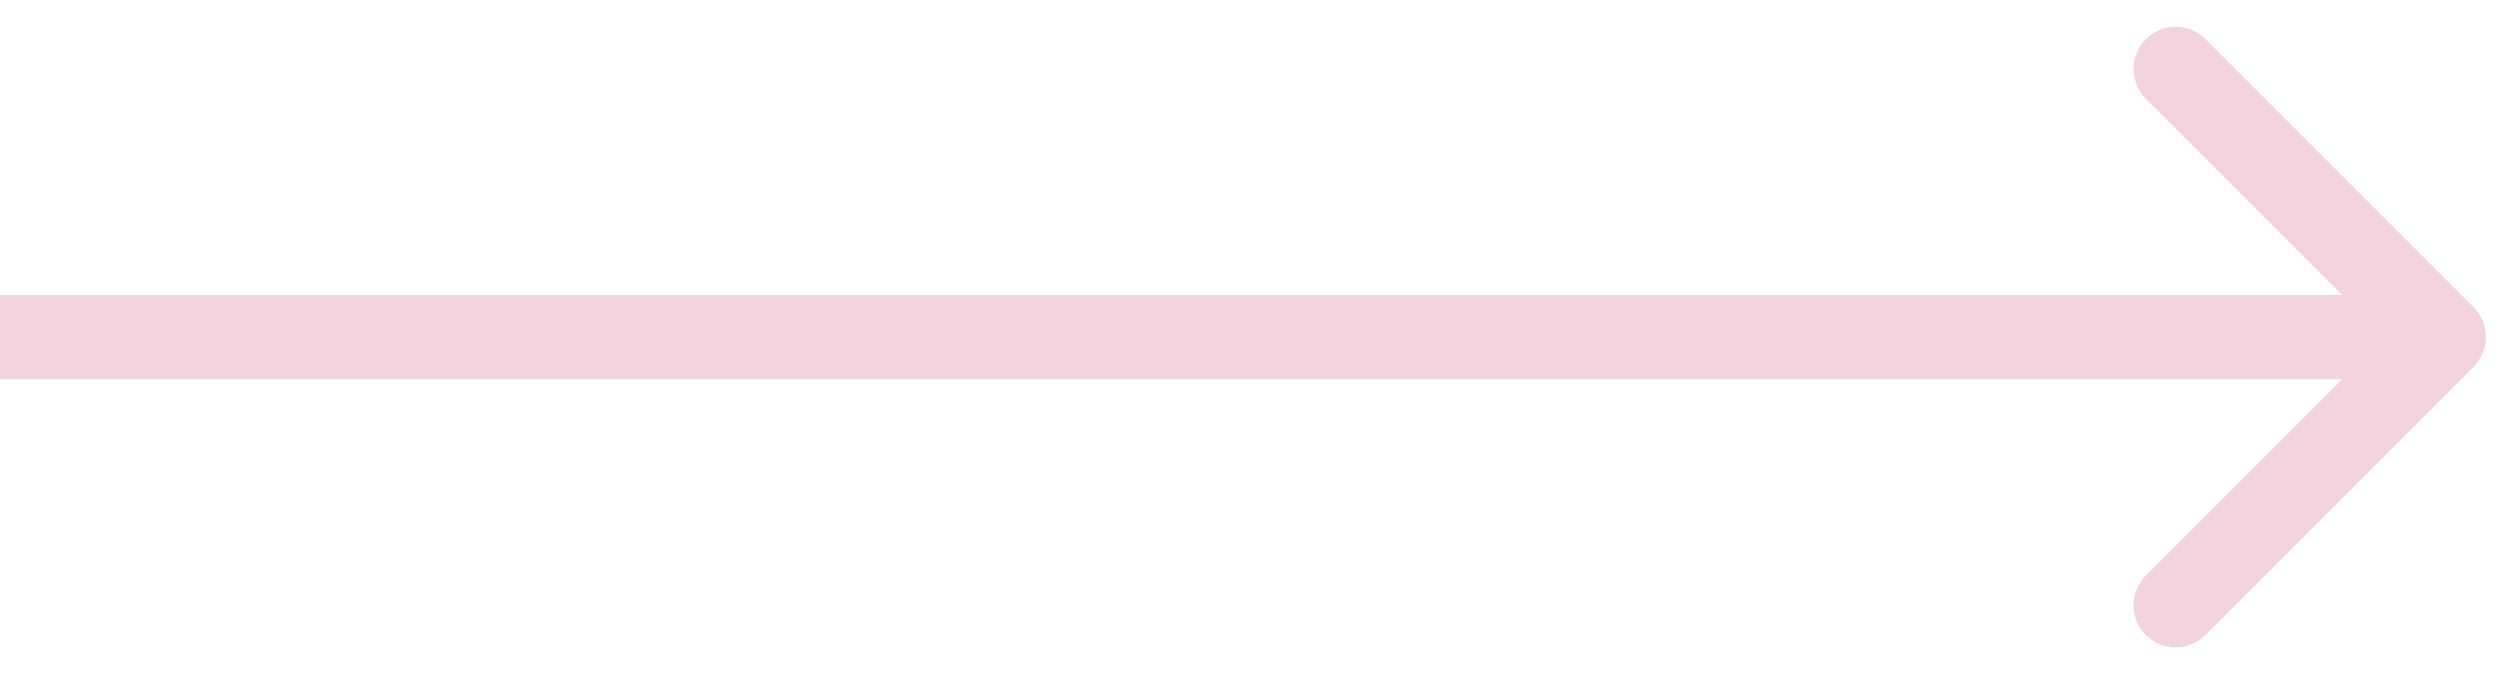 <?xml version="1.0" encoding="UTF-8"?> <svg xmlns="http://www.w3.org/2000/svg" viewBox="0 0 89.00 24.00"><path fill="#f3d4de" stroke="none" fill-opacity="1" stroke-width="1" stroke-opacity="1" clip-rule="evenodd" fill-rule="evenodd" id="tSvg1653e133666" title="Path 1" d="M78.515 1.393C81.697 4.575 84.879 7.757 88.061 10.939C88.646 11.525 88.646 12.475 88.061 13.061C84.879 16.243 81.697 19.425 78.515 22.607C77.929 23.192 76.979 23.192 76.393 22.607C75.808 22.021 75.808 21.071 76.393 20.485C78.722 18.157 81.05 15.829 83.379 13.5C55.586 13.5 27.793 13.5 0 13.5C0 12.5 0 11.5 0 10.5C27.793 10.5 55.586 10.5 83.379 10.5C81.05 8.172 78.722 5.843 76.393 3.515C75.808 2.929 75.808 1.979 76.393 1.393C76.979 0.808 77.929 0.808 78.515 1.393Z"></path></svg> 